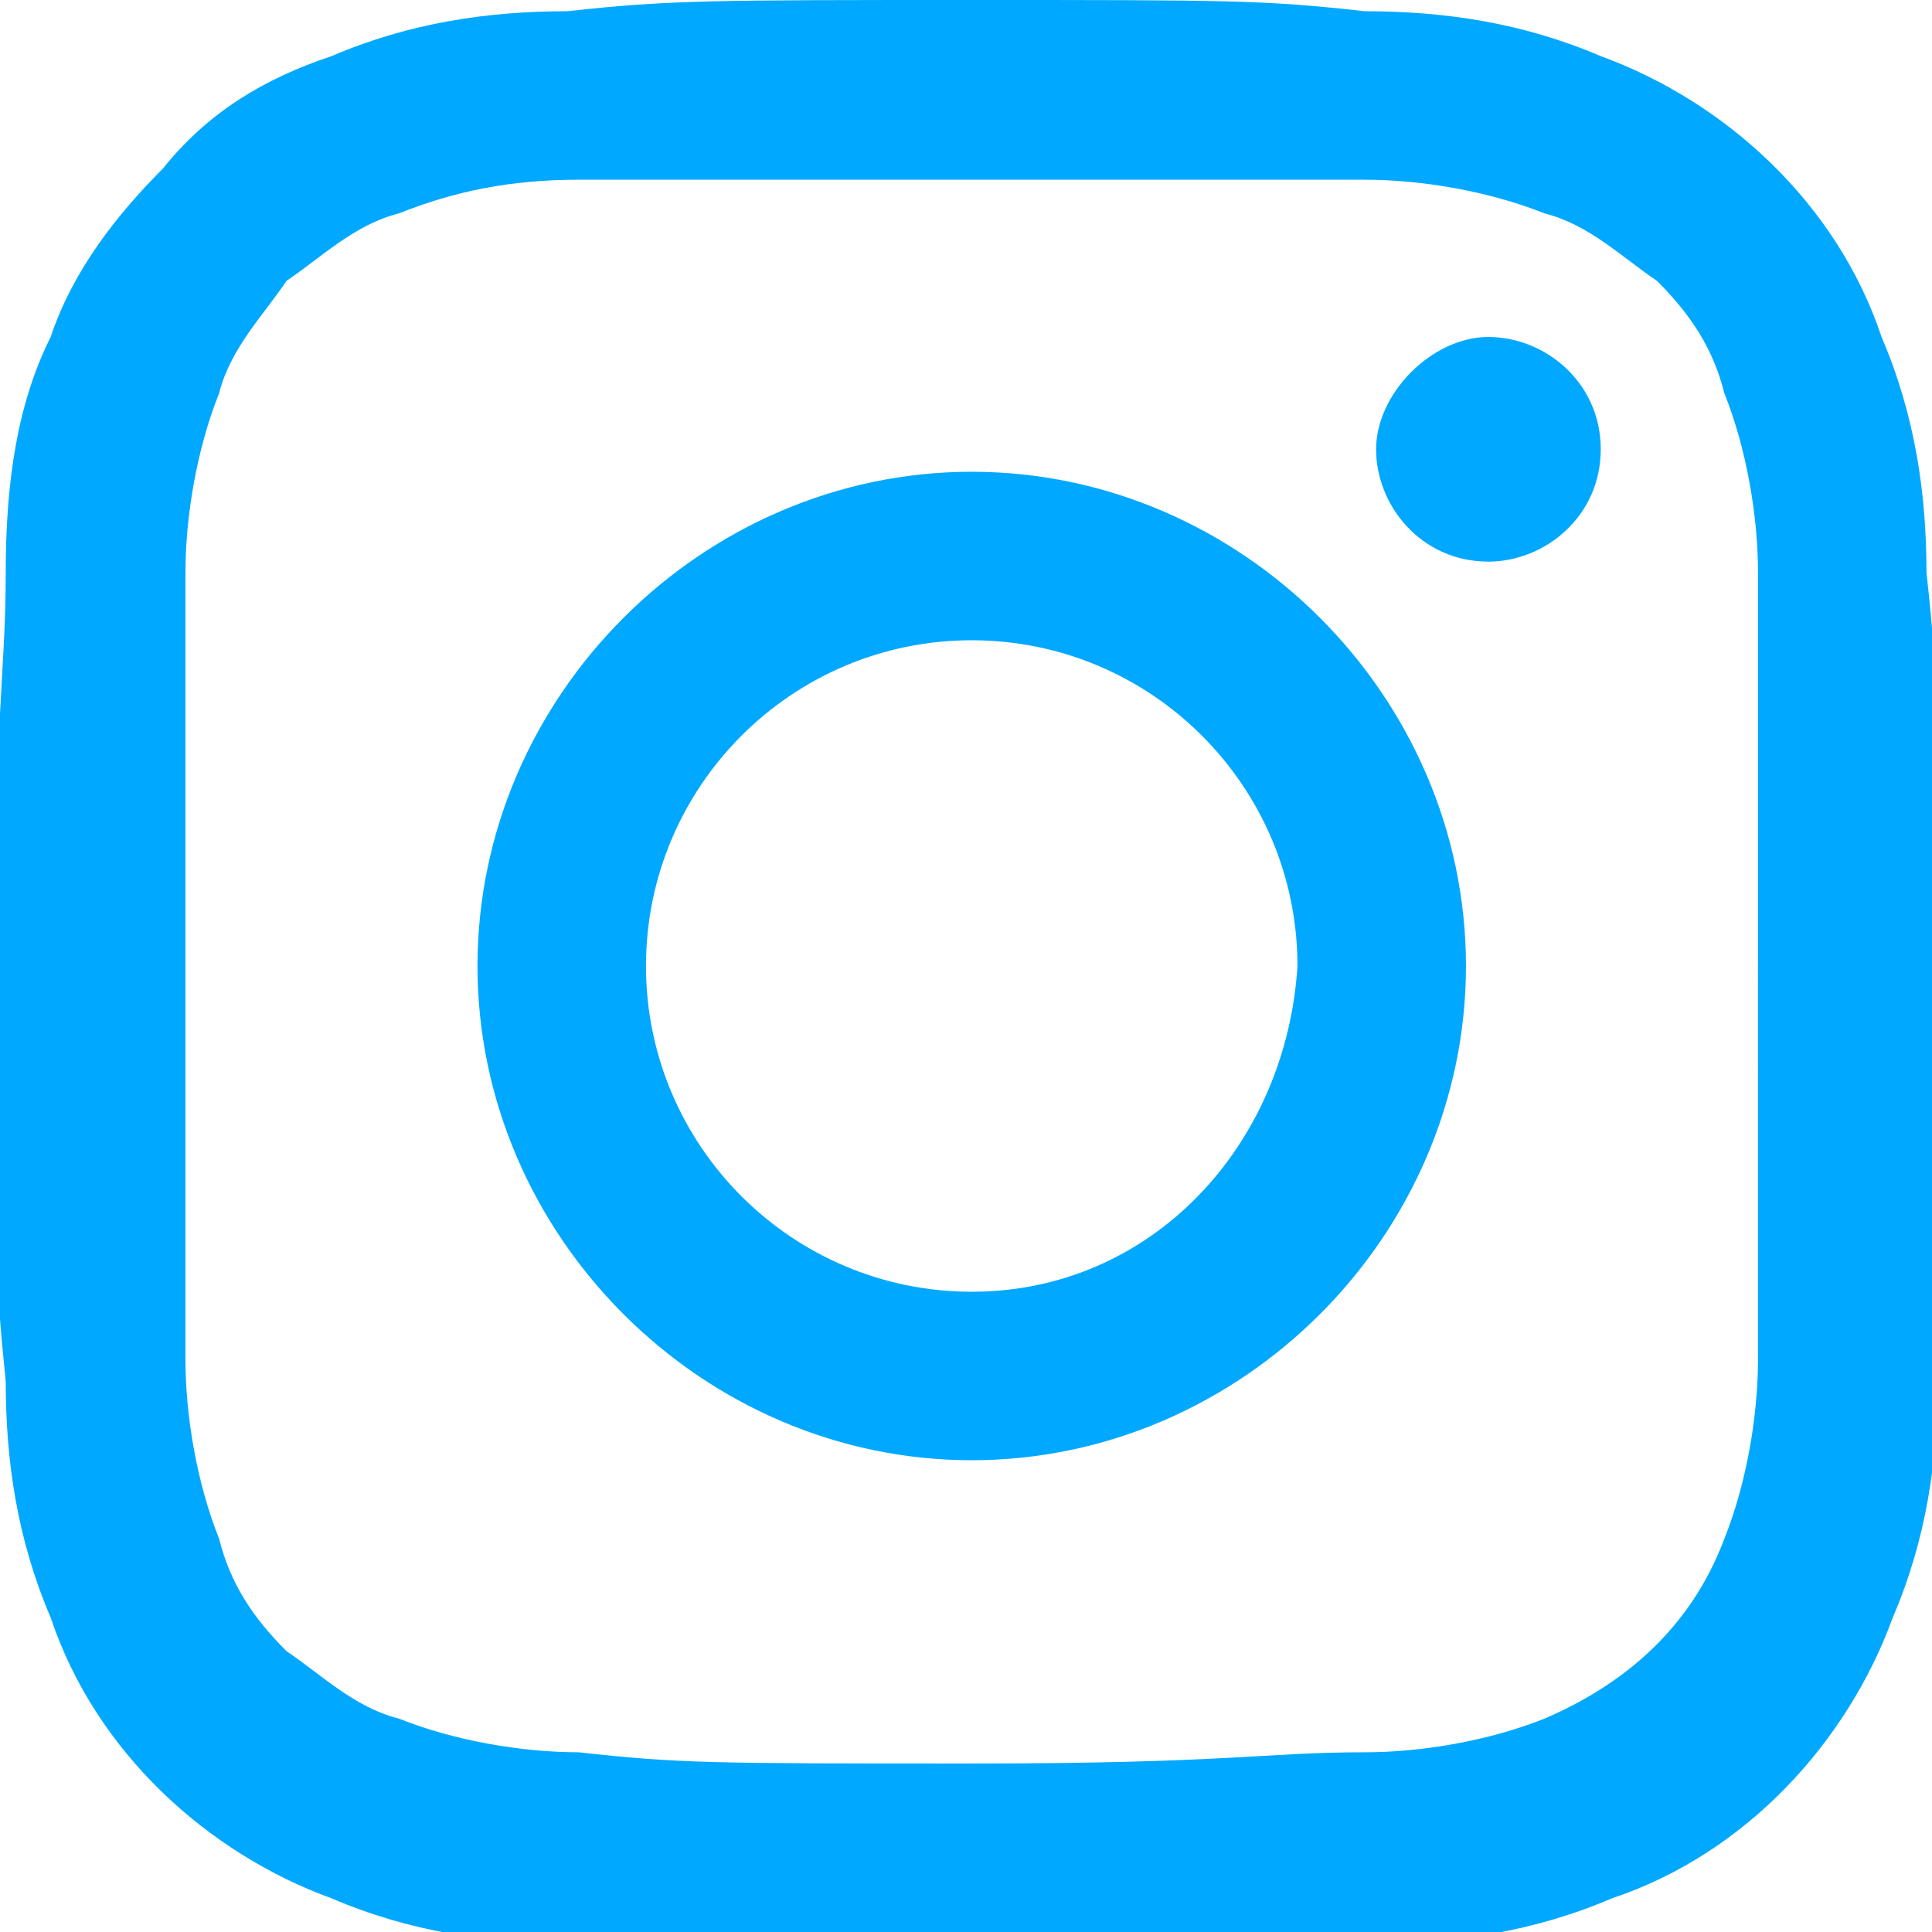 <?xml version="1.0" encoding="utf-8"?>
<!-- Generator: Adobe Illustrator 22.0.1, SVG Export Plug-In . SVG Version: 6.00 Build 0)  -->
<svg version="1.1" id="Layer_1" xmlns="http://www.w3.org/2000/svg" xmlns:xlink="http://www.w3.org/1999/xlink" x="0px" y="0px"
	 viewBox="0 0 17.2 17.2" style="enable-background:new 0 0 17.2 17.2;" xml:space="preserve">
<style type="text/css">
	.st0{fill:#00A8FF;}
</style>
<g id="instagram_1_" transform="translate(-.449)">
	<path id="Path_1" class="st0" d="M17.6,5.1c0-0.7-0.1-1.4-0.4-2.1c-0.4-1.2-1.4-2.1-2.5-2.5c-0.7-0.3-1.4-0.4-2.1-0.4
		C11.7,0,11.4,0,9.1,0S6.4,0,5.5,0.1c-0.7,0-1.4,0.1-2.1,0.4C2.8,0.7,2.3,1,1.9,1.5C1.5,1.9,1.1,2.4,0.9,3C0.6,3.6,0.5,4.3,0.5,5.1
		c0,0.9-0.1,1.2-0.1,3.6s0,2.6,0.1,3.6c0,0.7,0.1,1.4,0.4,2.1c0.4,1.2,1.4,2.1,2.5,2.5c0.7,0.3,1.4,0.4,2.1,0.4c0.9,0,1.2,0,3.6,0
		s2.6,0,3.6,0c0.7,0,1.4-0.1,2.1-0.4c1.2-0.4,2.1-1.4,2.5-2.5c0.3-0.7,0.4-1.4,0.4-2.1c0-0.9,0-1.2,0-3.6S17.7,6,17.6,5.1z
		 M16.1,12.1c0,0.5-0.1,1.1-0.3,1.6c-0.3,0.8-0.9,1.3-1.6,1.6c-0.5,0.2-1.1,0.3-1.6,0.3c-0.9,0-1.2,0.1-3.5,0.1s-2.6,0-3.5-0.1
		c-0.5,0-1.1-0.1-1.6-0.3c-0.4-0.1-0.7-0.4-1-0.6c-0.3-0.3-0.5-0.6-0.6-1c-0.2-0.5-0.3-1.1-0.3-1.6c0-0.9,0-1.2,0-3.5s0-2.6,0-3.5
		c0-0.5,0.1-1.1,0.3-1.6c0.1-0.4,0.4-0.7,0.6-1C3.3,2.3,3.6,2,4,1.9C4.5,1.7,5,1.6,5.6,1.6c0.9,0,1.2,0,3.5,0s2.6,0,3.5,0
		c0.5,0,1.1,0.1,1.6,0.3c0.4,0.1,0.7,0.4,1,0.6c0.3,0.3,0.5,0.6,0.6,1c0.2,0.5,0.3,1.1,0.3,1.6c0,0.9,0,1.2,0,3.5
		S16.1,11.2,16.1,12.1z"/>
	<path id="Path_2" class="st0" d="M9.1,4.2c-2.4,0-4.4,2-4.4,4.4c0,2.4,2,4.4,4.4,4.4c2.4,0,4.4-2,4.4-4.4c0,0,0,0,0,0
		C13.5,6.2,11.5,4.2,9.1,4.2z M9.1,11.5c-1.6,0-2.9-1.3-2.9-2.9c0-1.6,1.3-2.9,2.9-2.9c1.6,0,2.9,1.3,2.9,2.9
		C11.9,10.2,10.7,11.5,9.1,11.5L9.1,11.5z"/>
	<path id="Path_3" class="st0" d="M14.7,4c0,0.6-0.5,1-1,1c-0.6,0-1-0.5-1-1s0.5-1,1-1l0,0C14.2,3,14.7,3.4,14.7,4z"/>
</g>
</svg>
